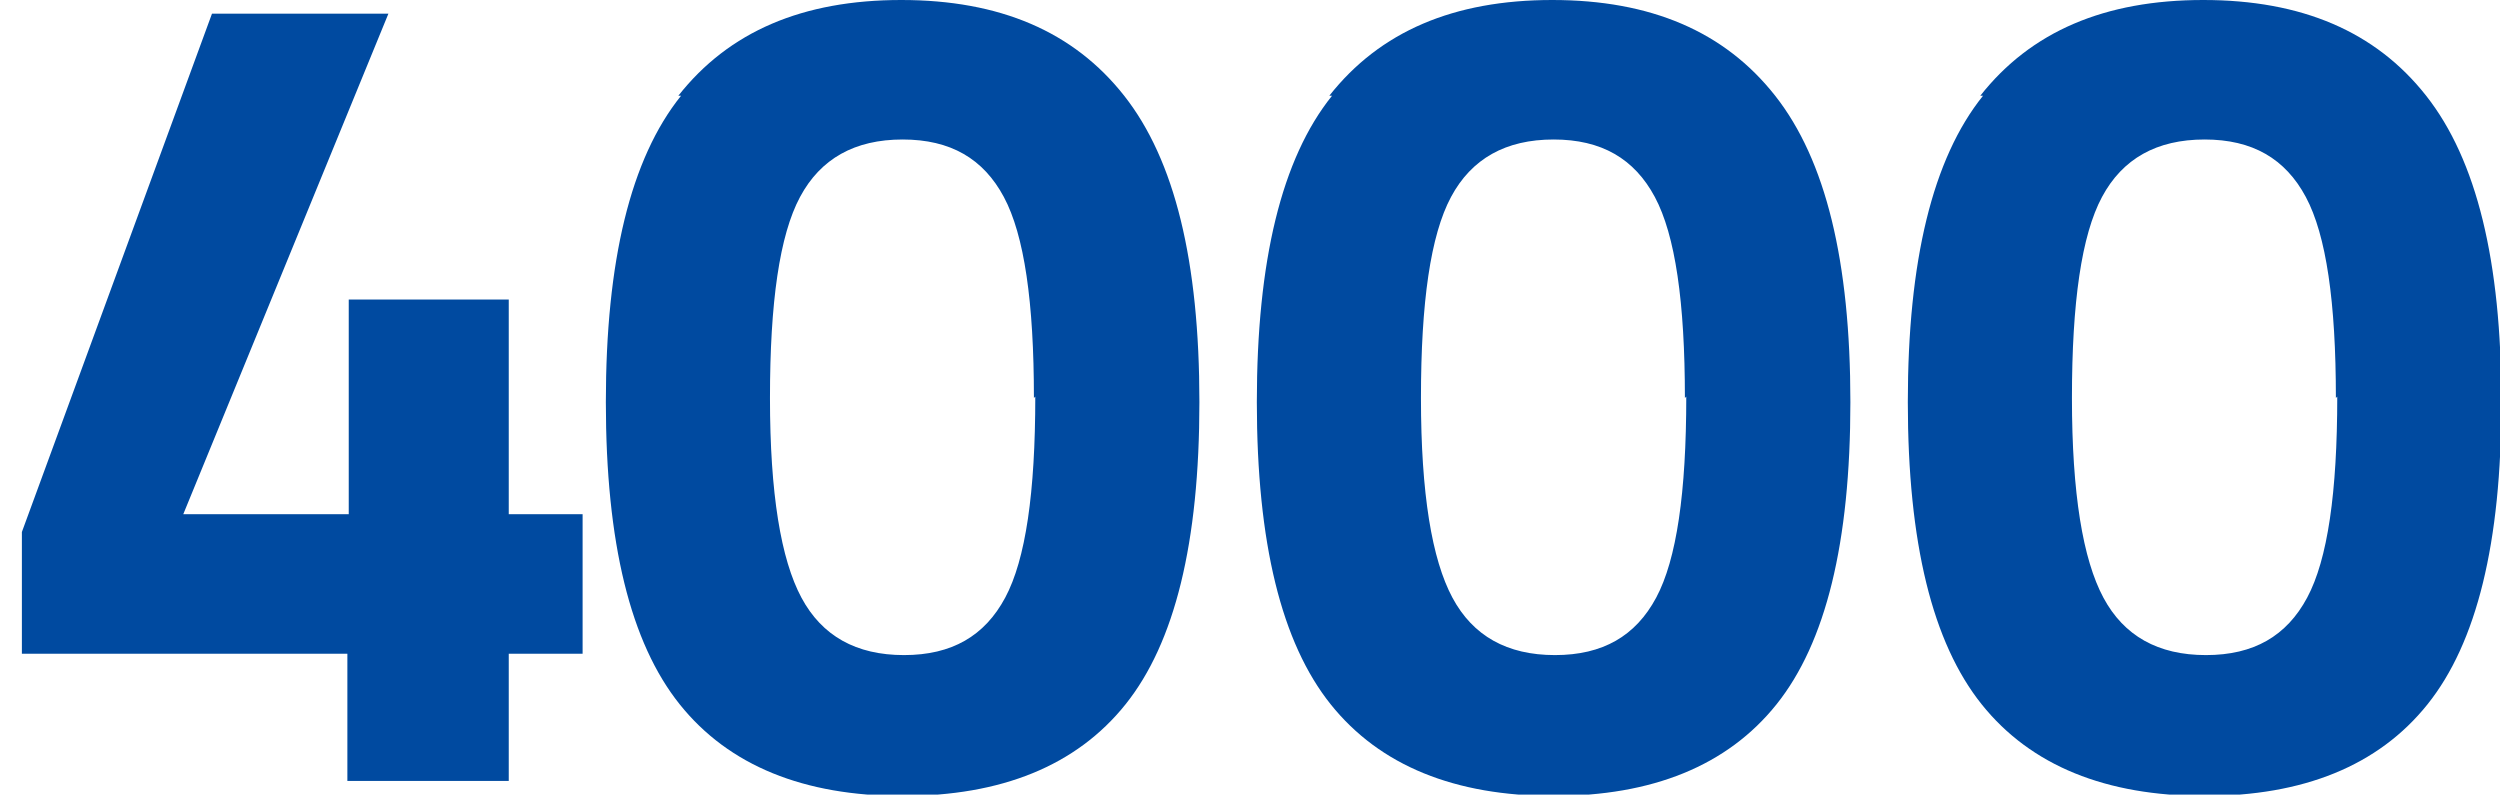 <?xml version="1.0" encoding="UTF-8"?>
<svg id="Layer_2" xmlns="http://www.w3.org/2000/svg" version="1.1" viewBox="0 0 182.8 58.1">
  <!-- Generator: Adobe Illustrator 29.5.1, SVG Export Plug-In . SVG Version: 2.1.0 Build 141)  -->
  <defs>
    <style>
      .st0 {
        fill: #004aa0;
      }
    </style>
  </defs>
  <g id="Layer_1-2">
    <path class="st0" d="M25.4,57.1v-9.3H1.6v-8.9L15.5,1h12.9l-15,36.6h12.1v-15.7h11.7v15.7h5.4v10.2h-5.4v9.3h-11.7Z"/>
    <path class="st0" d="M49.6,7c3.7-4.7,9.1-7,16.3-7s12.6,2.3,16.3,7c3.7,4.7,5.5,12.1,5.5,22.4s-1.8,17.6-5.4,22.1c-3.6,4.5-9.1,6.7-16.3,6.7s-12.7-2.2-16.3-6.7c-3.6-4.5-5.4-11.8-5.4-22.1s1.8-17.8,5.5-22.4ZM75.6,29.1c0-7-.7-11.9-2.2-14.7-1.5-2.8-3.9-4.2-7.4-4.2s-6,1.4-7.5,4.2-2.2,7.7-2.2,14.7.8,11.8,2.3,14.6c1.5,2.8,4,4.2,7.5,4.2s5.9-1.4,7.4-4.2c1.5-2.8,2.2-7.7,2.2-14.7Z"/>
    <path class="st0" d="M97.2,7c3.7-4.7,9.1-7,16.3-7s12.6,2.3,16.3,7c3.7,4.7,5.5,12.1,5.5,22.4s-1.8,17.6-5.4,22.1c-3.6,4.5-9.1,6.7-16.3,6.7s-12.7-2.2-16.3-6.7c-3.6-4.5-5.4-11.8-5.4-22.1s1.8-17.8,5.5-22.4ZM123.2,29.1c0-7-.7-11.9-2.2-14.7-1.5-2.8-3.9-4.2-7.4-4.2s-6,1.4-7.5,4.2-2.2,7.7-2.2,14.7.8,11.8,2.3,14.6,4,4.2,7.5,4.2,5.9-1.4,7.4-4.2c1.5-2.8,2.2-7.7,2.2-14.7Z"/>
    <path class="st0" d="M144.8,7c3.7-4.7,9.1-7,16.3-7s12.6,2.3,16.3,7c3.7,4.7,5.5,12.1,5.5,22.4s-1.8,17.6-5.4,22.1c-3.6,4.5-9.1,6.7-16.3,6.7s-12.7-2.2-16.3-6.7c-3.6-4.5-5.4-11.8-5.4-22.1s1.8-17.8,5.5-22.4h0ZM170.8,29.1c0-7-.7-11.9-2.2-14.7-1.5-2.8-3.9-4.2-7.4-4.2s-6,1.4-7.5,4.2-2.2,7.7-2.2,14.7.8,11.8,2.3,14.6,4,4.2,7.5,4.2,5.9-1.4,7.4-4.2c1.5-2.8,2.2-7.7,2.2-14.7h0Z"/>
  </g>
</svg>